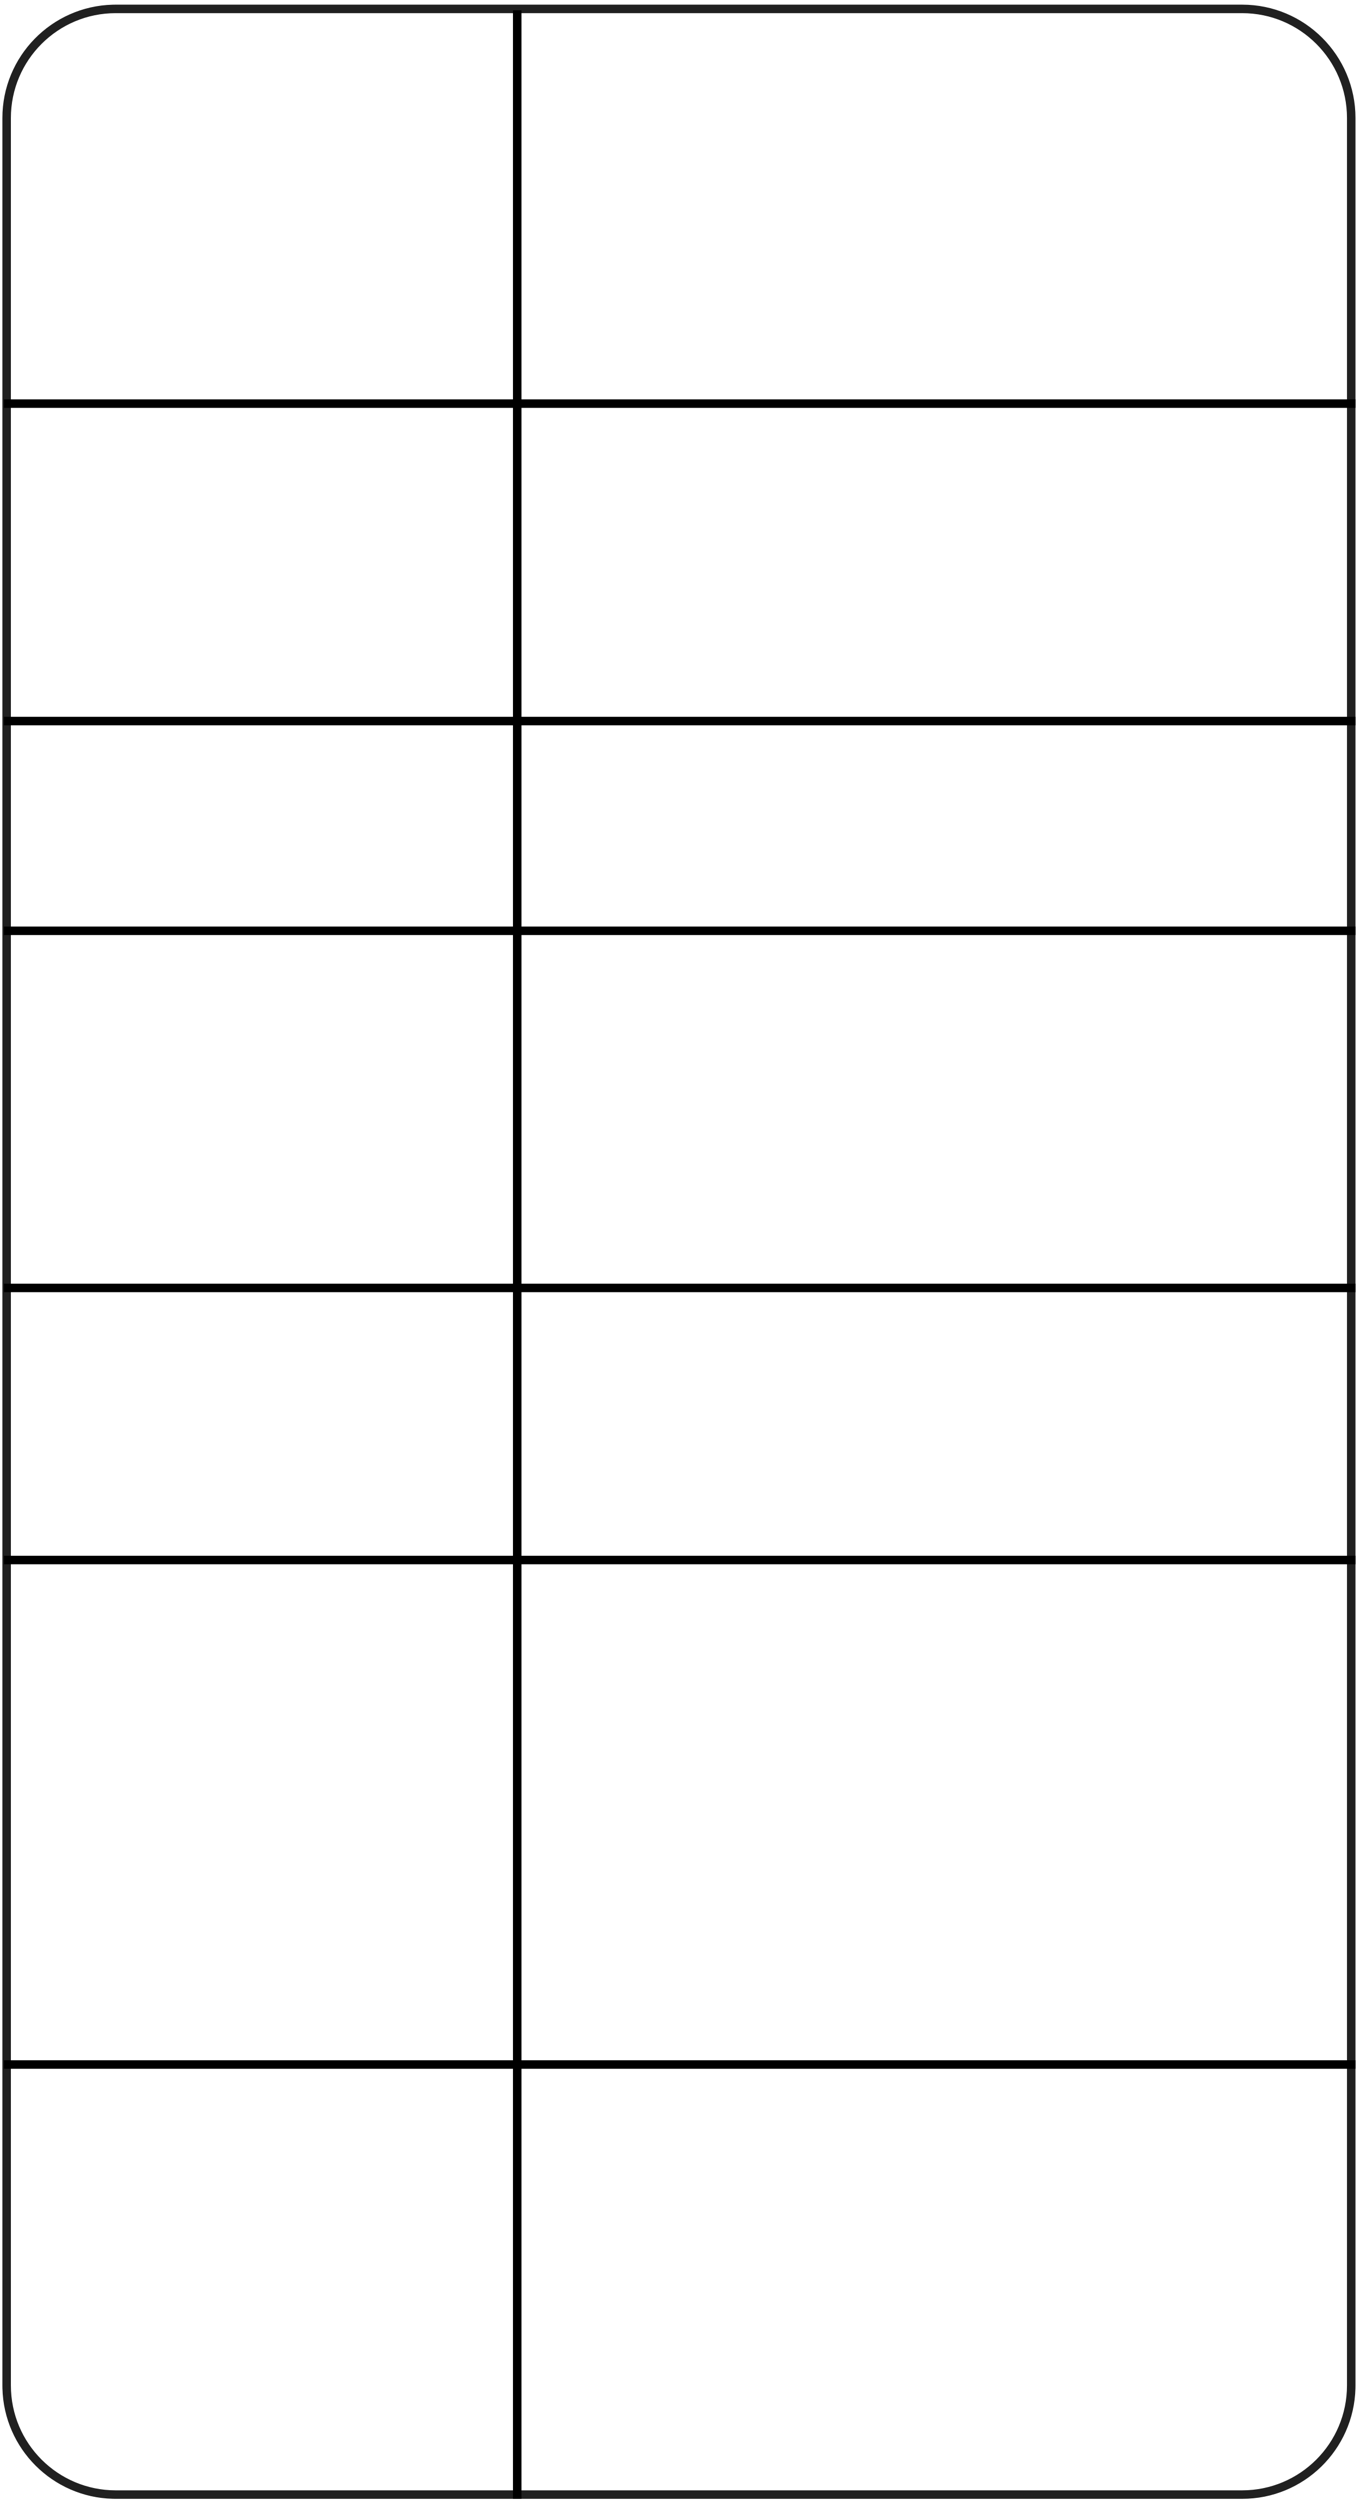 <?xml version="1.0" encoding="UTF-8"?> <svg xmlns="http://www.w3.org/2000/svg" width="240" height="441" viewBox="0 0 240 441" fill="none"><path d="M219.203 439.32V440.82H20.422V439.32H219.203ZM237.703 420.82V20.82C237.703 10.603 229.42 2.32 219.203 2.32H20.422C10.205 2.32 1.922 10.603 1.922 20.82V420.82C1.922 431.038 10.205 439.32 20.422 439.32V440.82L19.905 440.813C9.27 440.544 0.698 431.972 0.429 421.337L0.422 420.82V20.82C0.422 9.947 9.098 1.101 19.905 0.827L20.422 0.82H219.203C230.249 0.82 239.203 9.775 239.203 20.82V420.82L239.196 421.337C238.922 432.144 230.076 440.82 219.203 440.82V439.32C229.42 439.32 237.703 431.038 237.703 420.82Z" fill="#202020"></path><path d="M0.702 71.952V70.452L239.203 70.452V71.952L0.702 71.952Z" fill="black"></path><path d="M0.702 127.952V126.452L239.203 126.452V127.952L0.702 127.952Z" fill="black"></path><path d="M0.702 164.952V163.452L239.203 163.452V164.952L0.702 164.952Z" fill="black"></path><path d="M0.702 227.952V226.452L239.203 226.452V227.952L0.702 227.952Z" fill="black"></path><path d="M0.702 275.952V274.452L239.203 274.452V275.952L0.702 275.952Z" fill="black"></path><path d="M0.702 364.952V363.452L239.203 363.452V364.952L0.702 364.952Z" fill="black"></path><path d="M92.023 440.82L90.523 440.82L90.523 1.82L92.023 1.82L92.023 440.82Z" fill="black"></path></svg> 